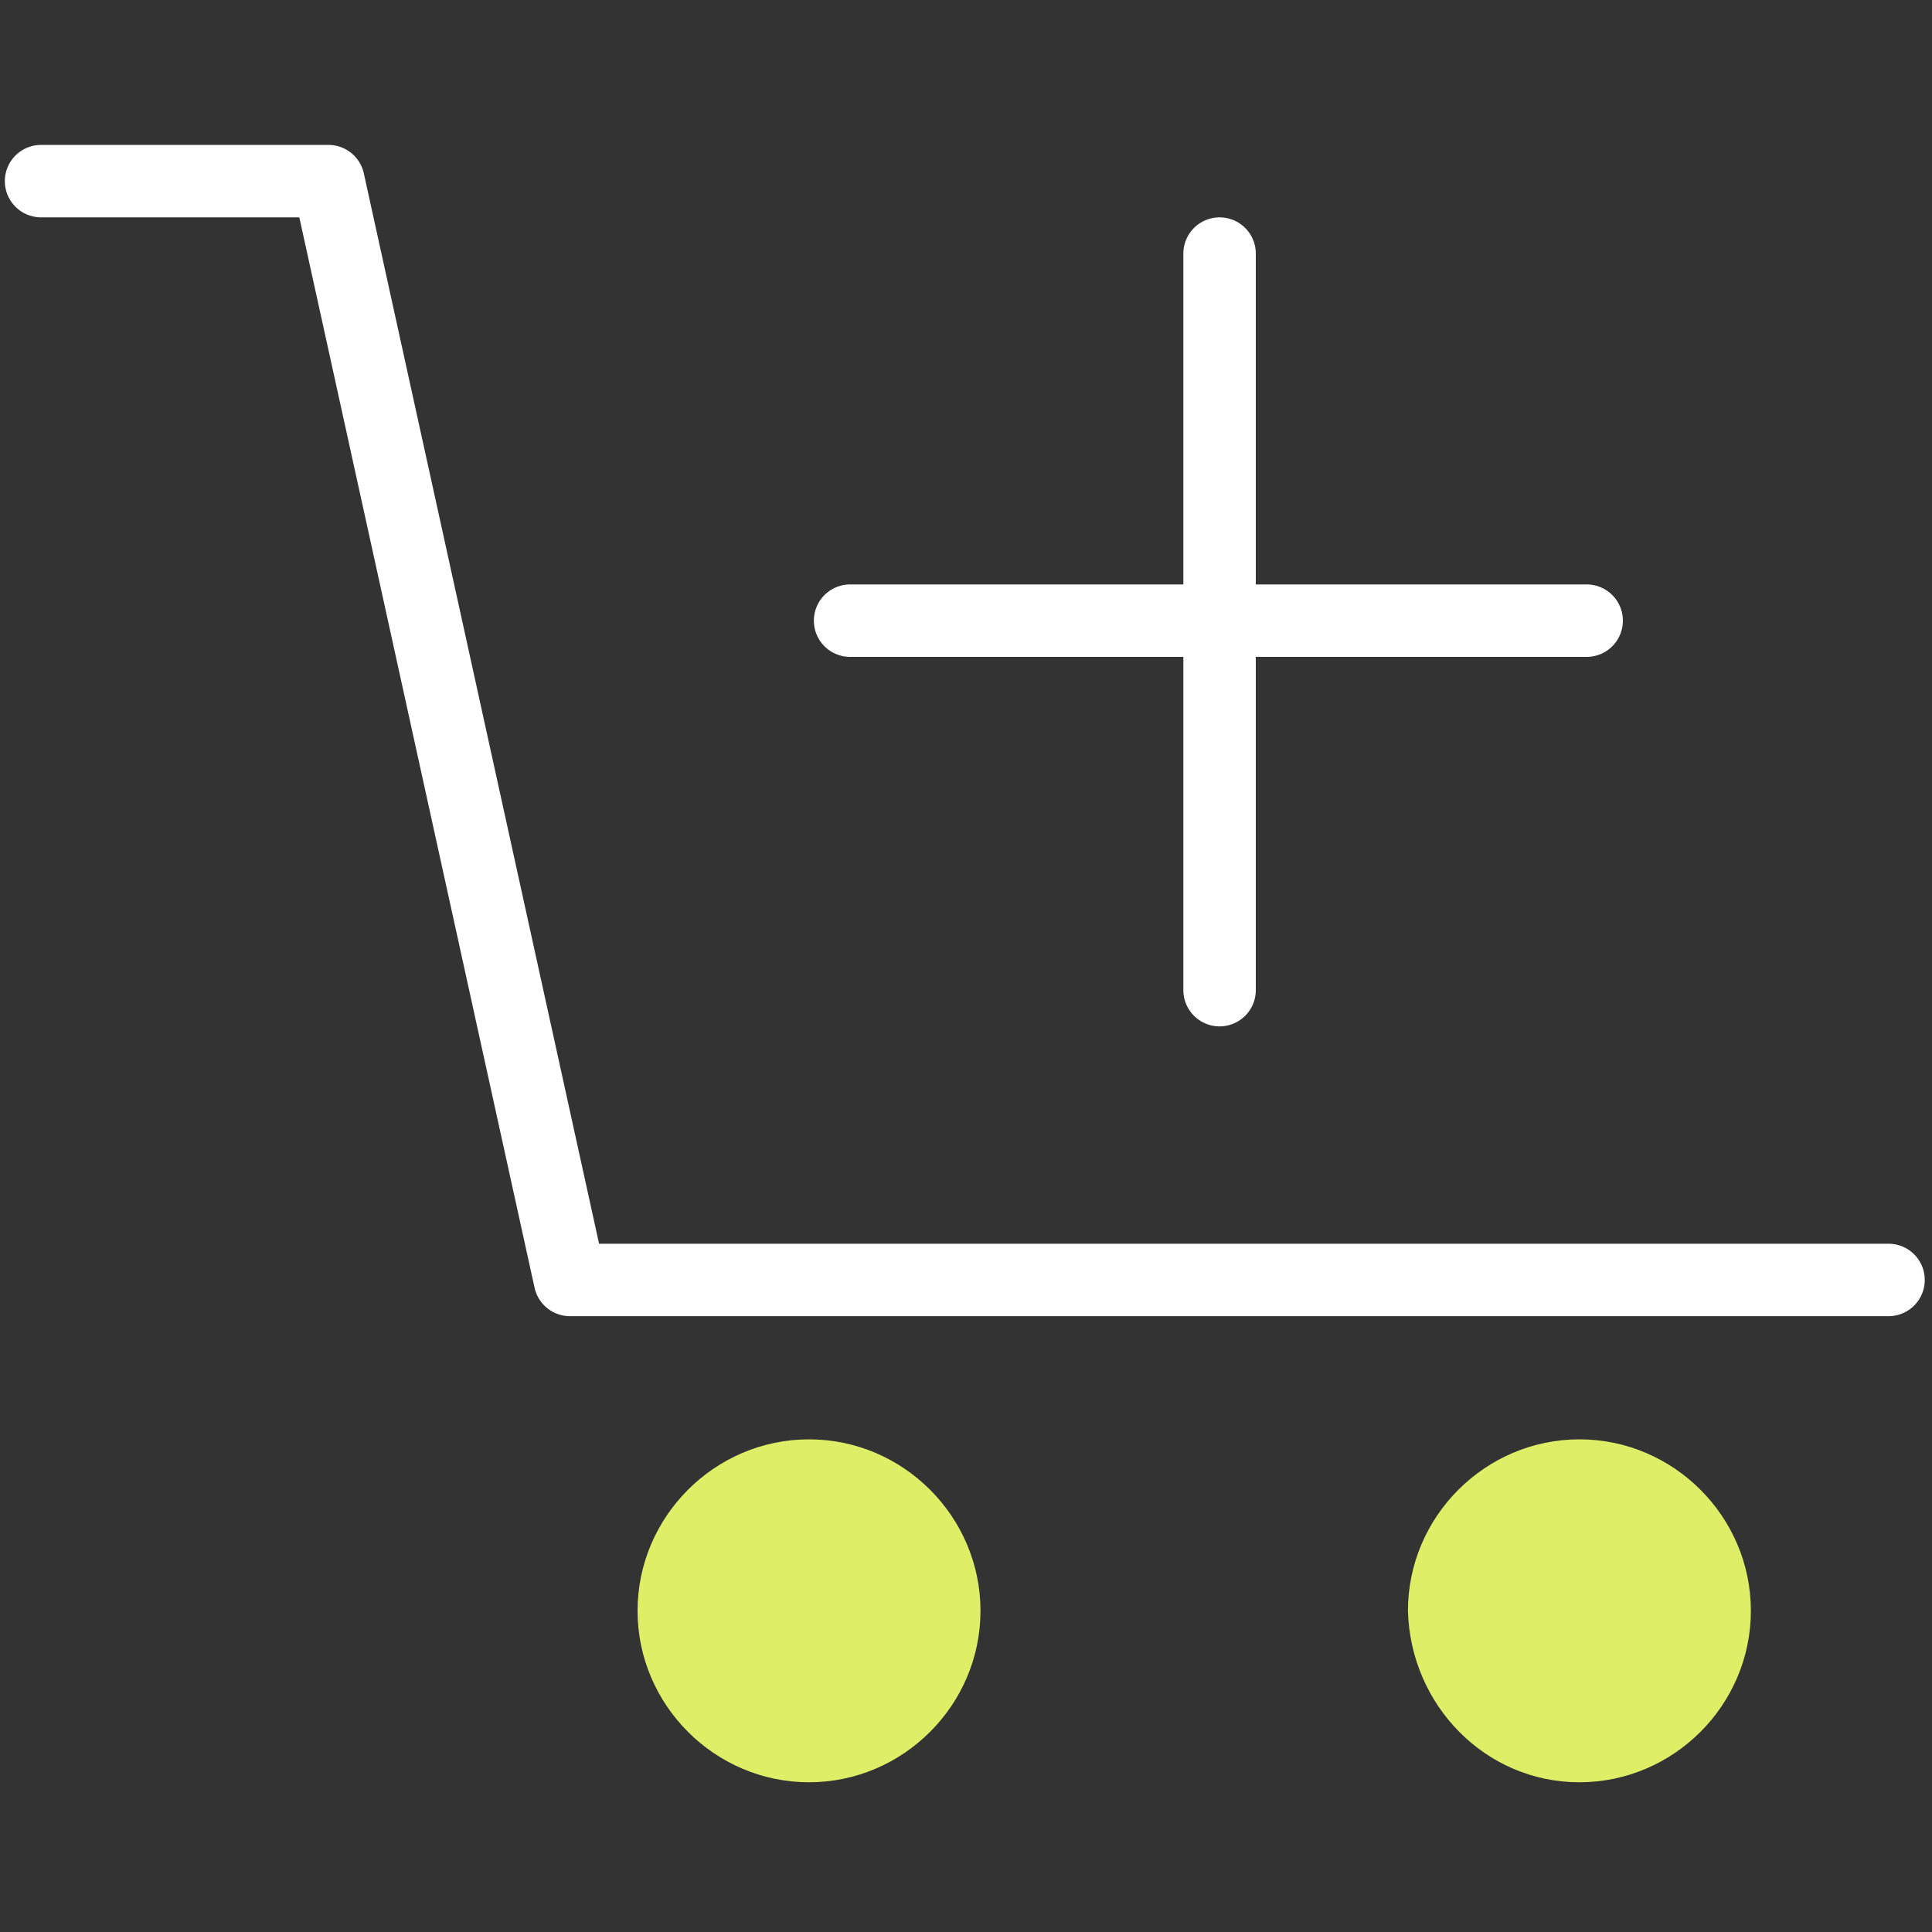 <?xml version="1.0" encoding="UTF-8"?> <svg xmlns="http://www.w3.org/2000/svg" xmlns:xlink="http://www.w3.org/1999/xlink" version="1.1" id="Layer_1" x="0px" y="0px" width="80px" height="80px" viewBox="0 0 80 80" style="enable-background:new 0 0 80 80;" xml:space="preserve"><rect x="0" y="0" width="80" height="80" fill="#333333" stroke="none"/> <style type="text/css"> .st0{fill:none;stroke:#FFFFFF;stroke-width:3;stroke-linecap:round;stroke-linejoin:round;} .st1{fill:#DEEF67;} </style> <path class="st0" d="M1.7,7.5h11.9L23.6,53h54.6"></path> <path class="st1" d="M33.5,73.8c3.9,0,7.1-3.2,7.1-7.1c0-3.9-3.2-7.1-7.1-7.1s-7.1,3.2-7.1,7.1C26.4,70.6,29.6,73.8,33.5,73.8z"></path> <path class="st1" d="M65.4,73.8c3.9,0,7.1-3.2,7.1-7.1c0-3.9-3.2-7.1-7.1-7.1s-7.1,3.2-7.1,7.1C58.4,70.6,61.5,73.8,65.4,73.8z"></path> <path class="st0" d="M50.5,10.5V41"></path> <path class="st0" d="M65.7,25.7H35.2"></path> </svg> 